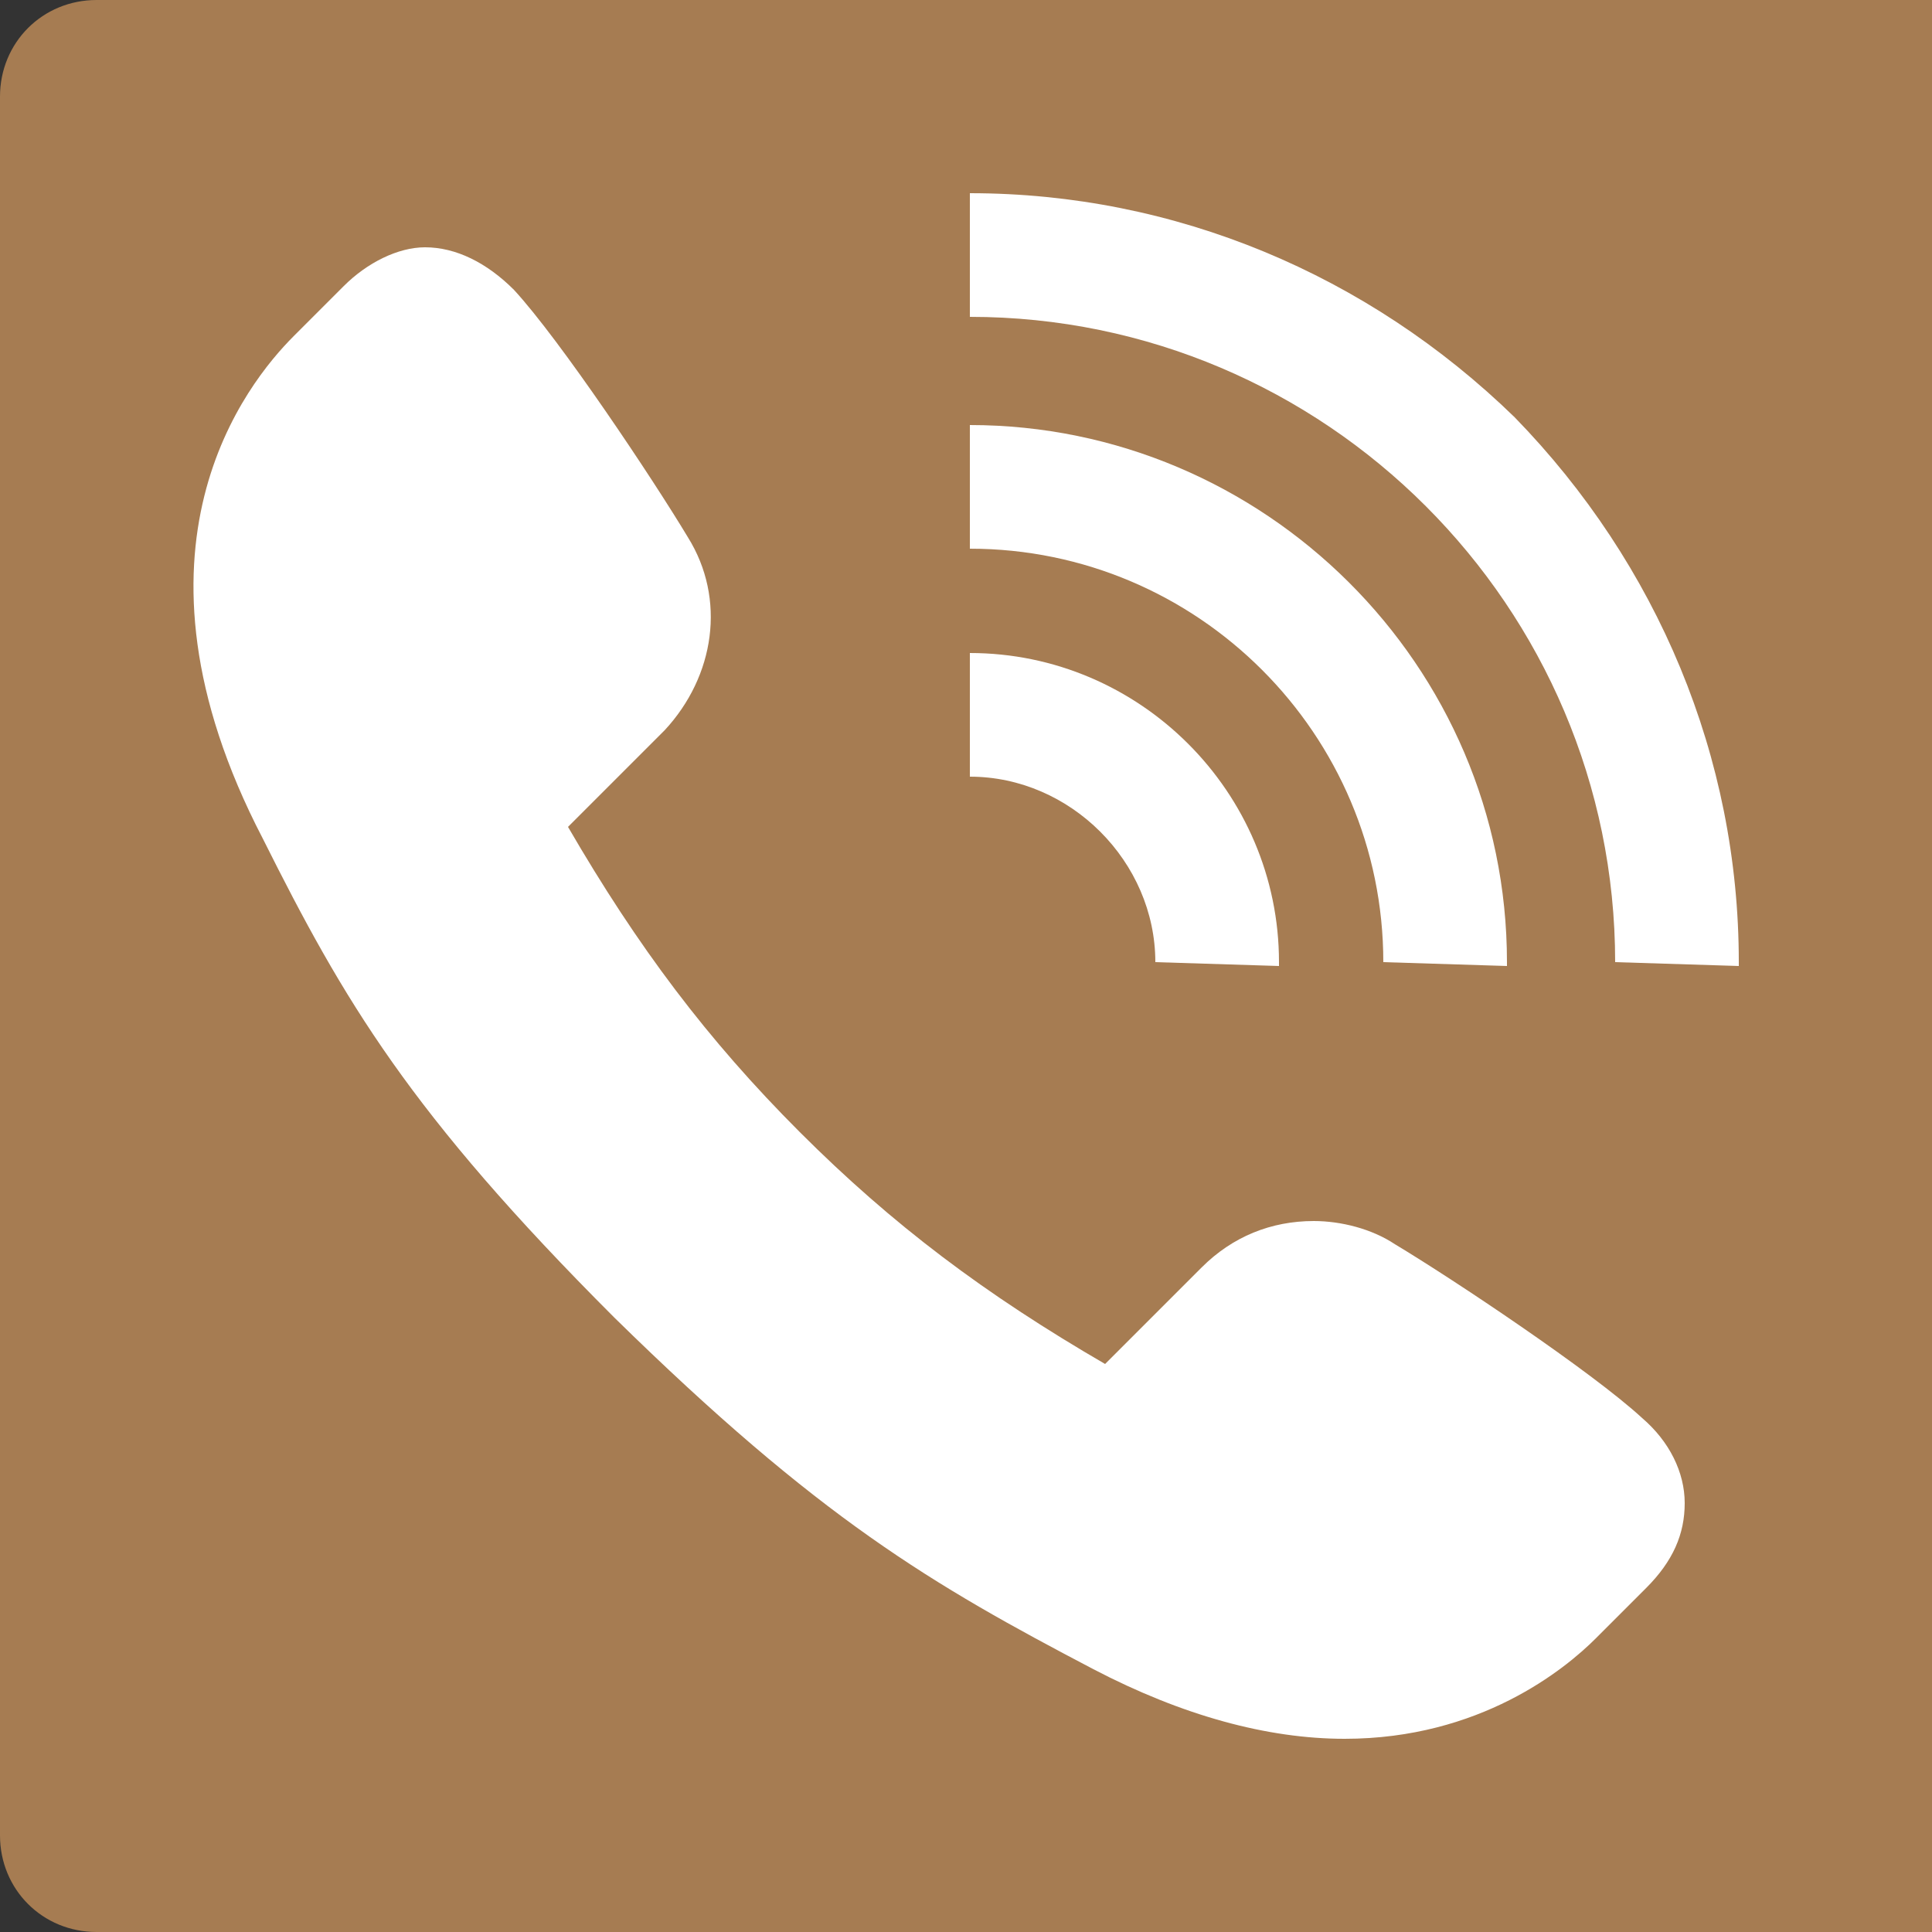 <?xml version="1.0" encoding="utf-8"?>
<!-- Generator: Adobe Illustrator 27.0.1, SVG Export Plug-In . SVG Version: 6.00 Build 0)  -->
<svg version="1.1" id="レイヤー_1" xmlns="http://www.w3.org/2000/svg" xmlns:xlink="http://www.w3.org/1999/xlink" x="0px"
	 y="0px" viewBox="0 0 50 50" style="enable-background:new 0 0 50 50;" xml:space="preserve">
<rect x="0" y="0" width="50" height="50" fill="#333333" stroke="none"/>
<style type="text/css">
	.st0{fill:#A67C52;}
	.st1{fill:#FFFFFF;}
</style>
<g>
	<path class="st0" d="M50,50H2.5C1.1,50,0,48.9,0,47.5v-45C0,1.1,1.1,0,2.5,0H50V50z"/>
</g>
<g>
	<path class="st1" d="M34.8,45c-2,0-4.2-0.6-6.5-1.8c-4.2-2.2-7.1-3.9-12.4-9.1c-5.3-5.3-7-8.2-9.1-12.4c-3.9-7.5-0.4-11.8,0.8-13
		l1.3-1.3c0.6-0.6,1.4-1,2.1-1c0.8,0,1.6,0.4,2.3,1.1c1.2,1.3,3.6,4.9,4.5,6.4c1,1.6,0.7,3.6-0.6,5l-2.5,2.5c1.8,3.1,3.6,5.5,6,7.9
		c2.4,2.4,4.8,4.2,7.9,6l2.5-2.5c0.8-0.8,1.8-1.2,2.9-1.2c0.7,0,1.5,0.2,2.1,0.6c1.5,0.9,5.1,3.3,6.4,4.5c0.7,0.6,1.1,1.4,1.1,2.2
		c0,0.8-0.3,1.5-1,2.2l-1.3,1.3C40.5,43.2,38.3,45,34.8,45C34.8,45,34.8,45,34.8,45z"/>
	<g>
		<path class="st1" d="M29.9,24.9C29.9,24.9,29.9,24.9,29.9,24.9l3.2,0.1c0,0,0-0.1,0-0.1c0-4.4-3.6-8-8-8v3.2
			C27.7,20.1,29.9,22.3,29.9,24.9z"/>
		<path class="st1" d="M35.8,24.9C35.8,24.9,35.8,24.9,35.8,24.9l3.2,0.1c0,0,0-0.1,0-0.1c0-7.7-6.3-13.9-13.9-13.9v3.2
			C31,14.2,35.8,19,35.8,24.9z"/>
		<path class="st1" d="M41.8,24.9C41.8,24.9,41.8,24.9,41.8,24.9L45,25c0,0,0-0.1,0-0.1c0-5.3-2.1-10.3-5.8-14.1
			C35.4,7.1,30.4,5,25.1,5v3.2C34.3,8.2,41.8,15.7,41.8,24.9z"/>
	</g>
</g>
</svg>
